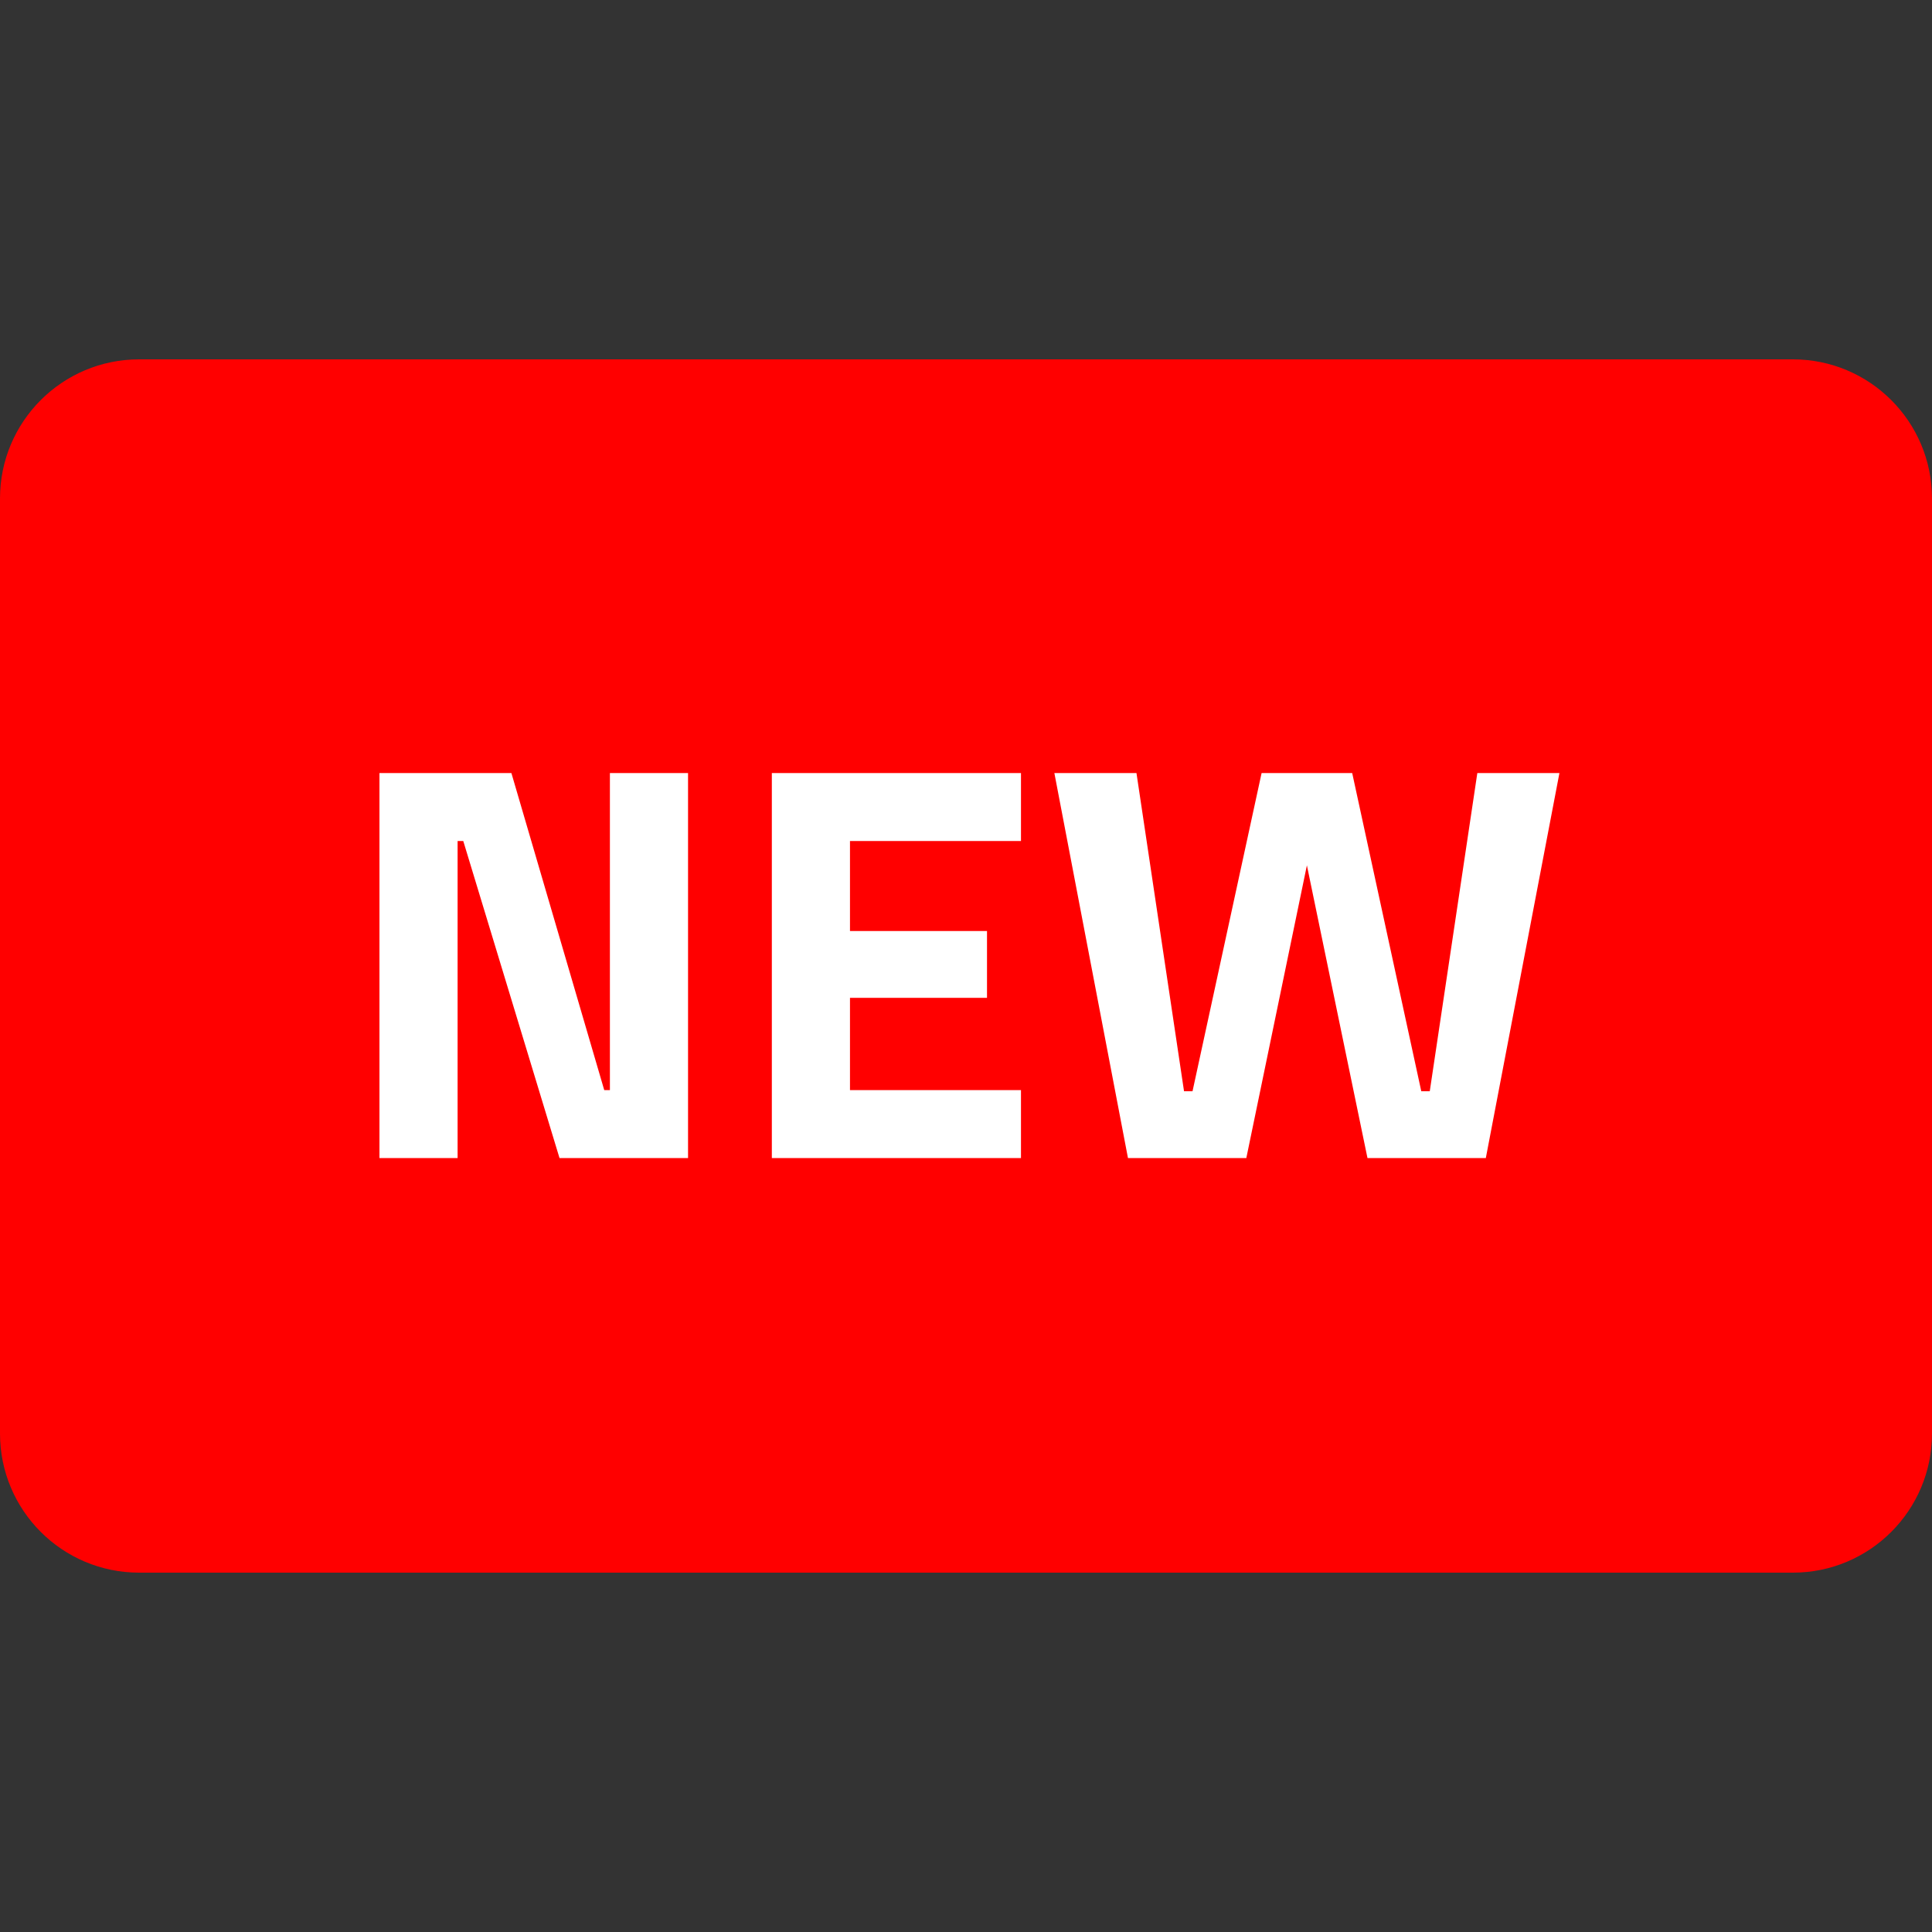 <svg id="Layer_1" enable-background="new 0 0 500 500" height="512" viewBox="0 0 500 500" width="512" xmlns="http://www.w3.org/2000/svg"><rect x="0" y="0" width="500" height="500" fill="#333333" stroke="none"/><path d="m36 407h428c19.882 0 36-16.118 36-36v-242c0-19.882-16.118-36-36-36h-428c-19.882 0-36 16.118-36 36v242c0 19.882 16.118 36 36 36z" fill="#f00"/><g fill="#fff"><path d="m178.066 200.063v99.643h-33.263l-24.911-82.059h-1.465v82.059h-20.222v-99.643h34.143l24.031 82.059h1.465v-82.059z"/><path d="m219.974 217.647v23.299h35.461v17.291h-35.461v23.885h44.254v17.584h-64.476v-99.643h64.476v17.584z"/><path d="m272.87 200.063h21.247l12.309 82.352h2.198l17.877-82.352h23.445l17.878 82.352h2.197l12.31-82.352h21.247l-19.05 99.643h-30.625l-15.68-75.758-15.679 75.758h-30.626z"/></g></svg>